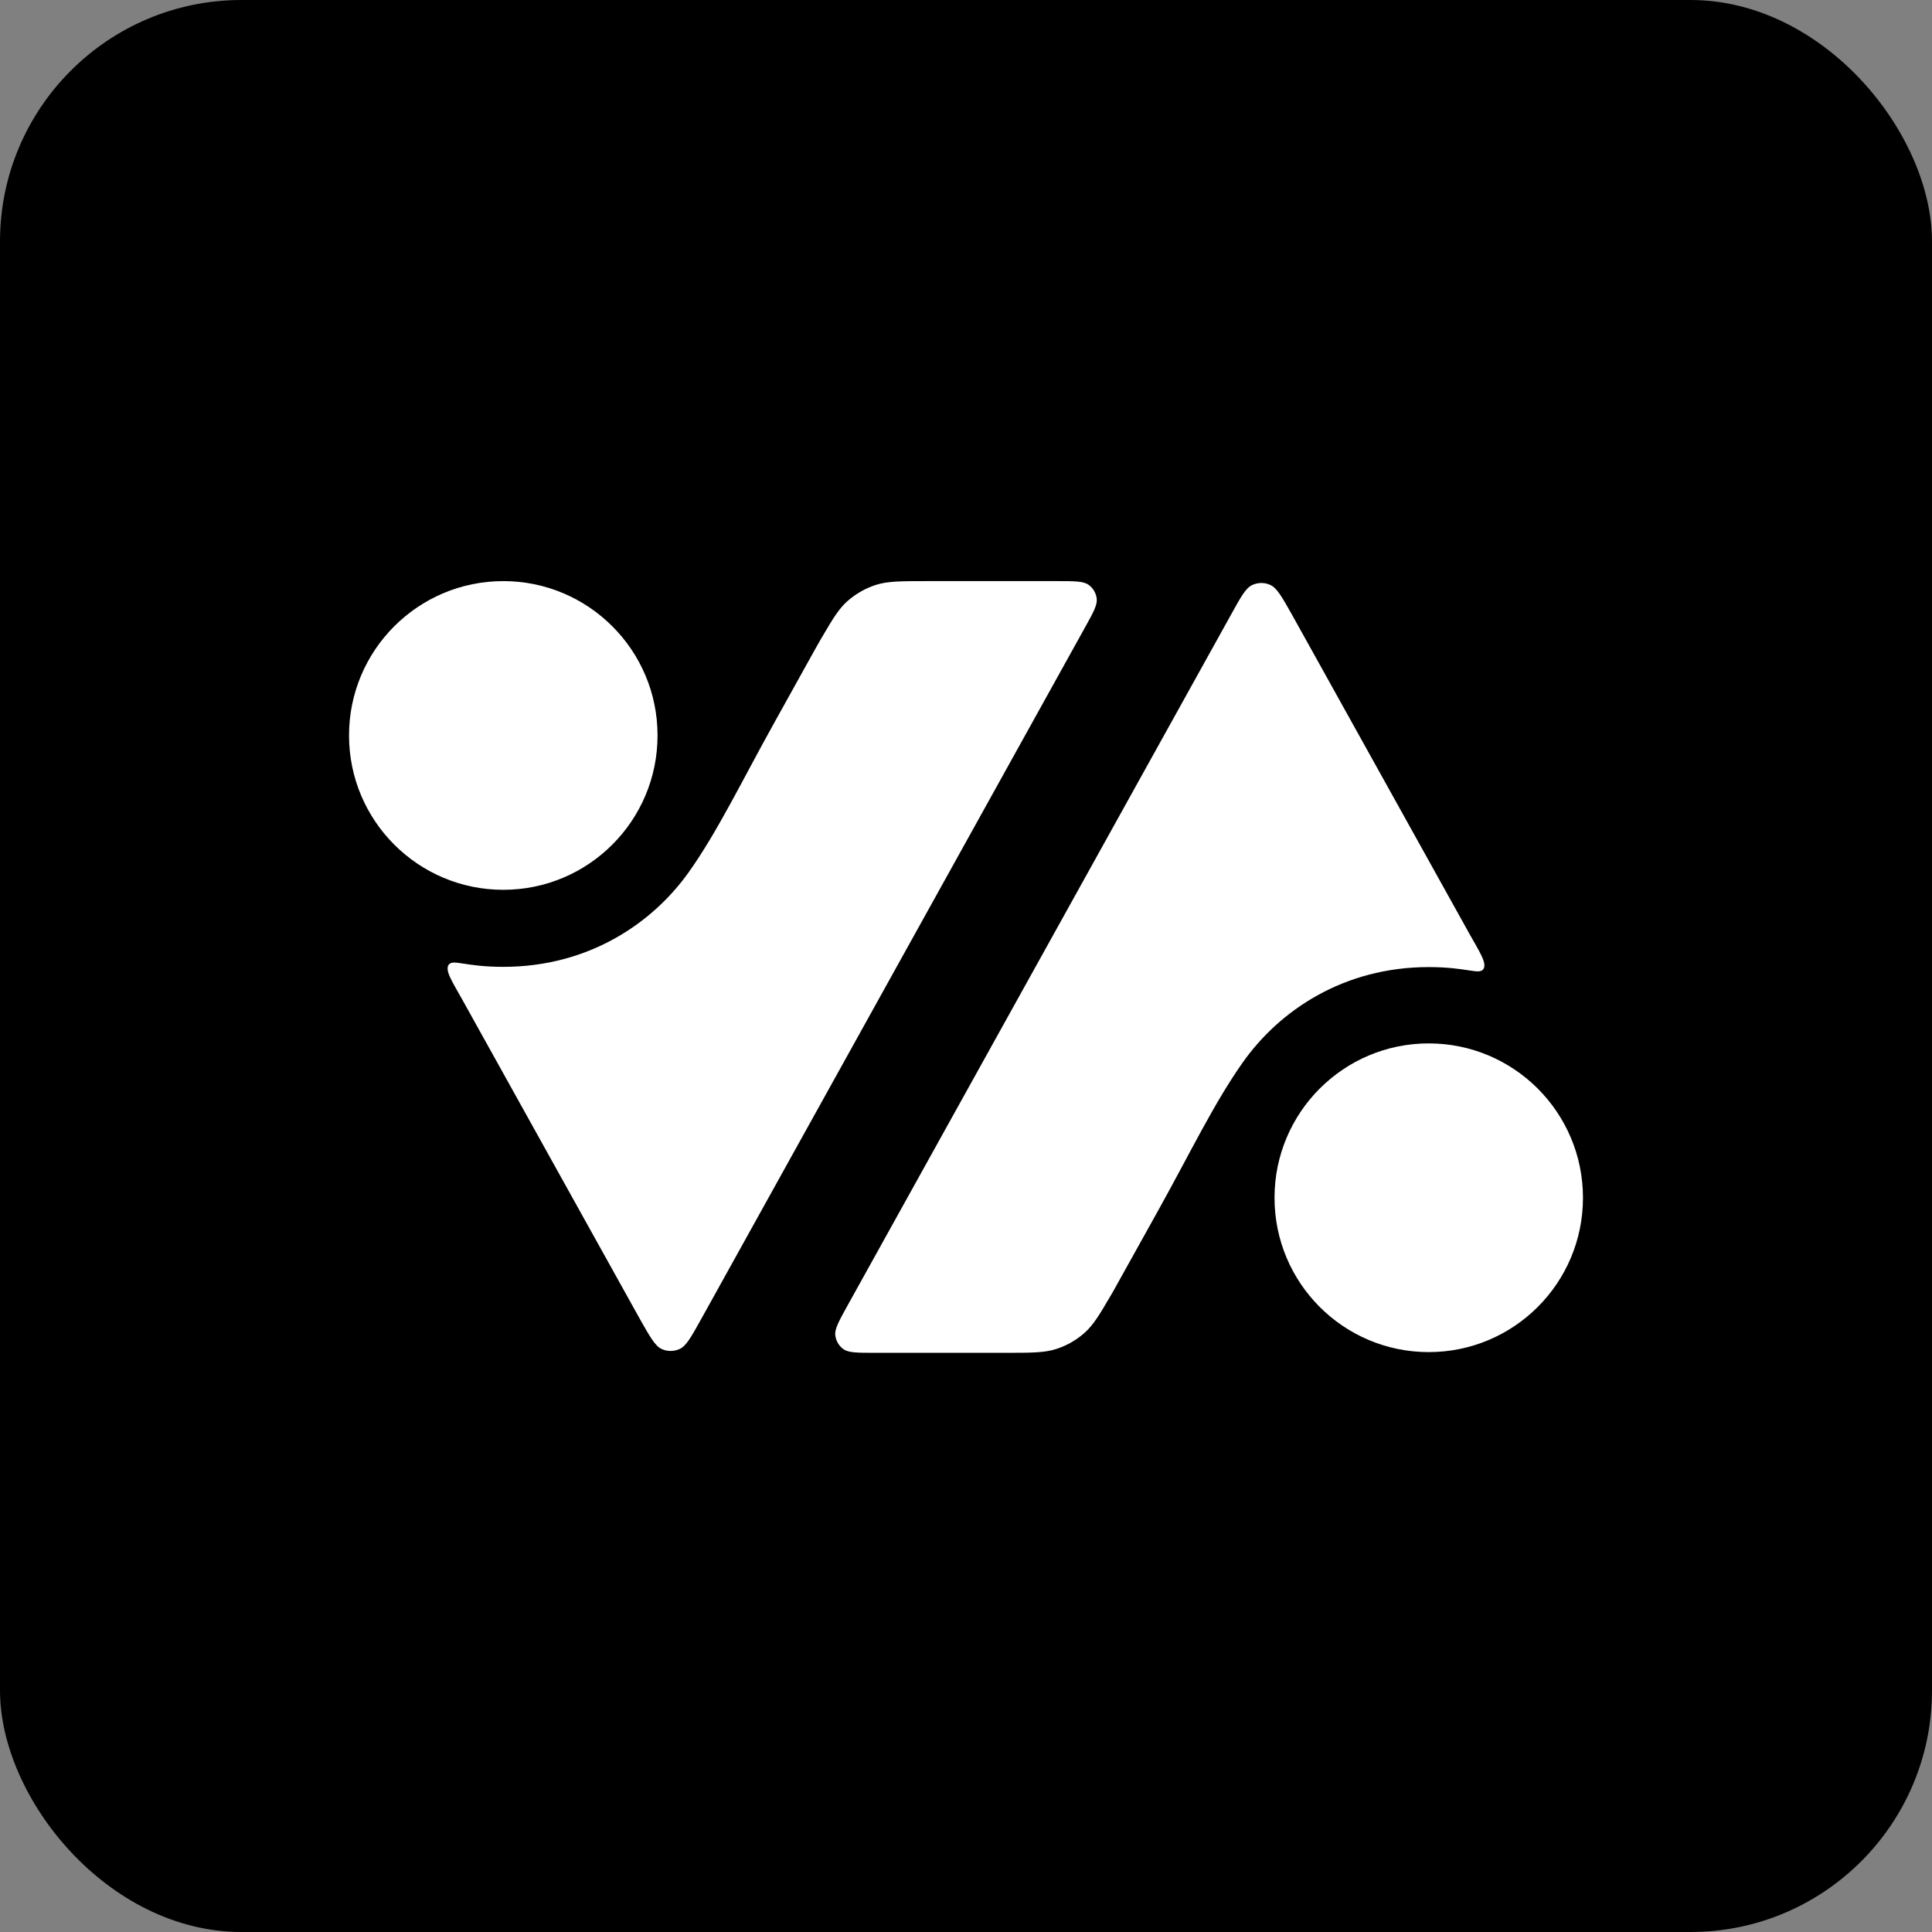 <svg width="32" height="32" viewBox="0 0 32 32" fill="none" xmlns="http://www.w3.org/2000/svg">
<rect x="0" y="0" width="32" height="32" fill="#808080" stroke="none"/>
<rect width="32" height="32" rx="4" fill="black"/>
<path d="M14.036 21.627L20.39 10.18C20.553 9.885 20.634 9.738 20.742 9.689C20.837 9.646 20.945 9.645 21.039 9.688C21.148 9.736 21.23 9.882 21.396 10.175L24.344 15.477C24.498 15.753 24.641 15.964 24.566 16.056C24.491 16.148 24.298 16.018 23.664 16.018C22.248 16.018 21.191 16.742 20.59 17.589C20.117 18.255 19.714 19.094 19.194 20.03C18.812 20.717 18.621 21.06 18.53 21.223C18.505 21.268 18.493 21.291 18.474 21.324C18.461 21.347 18.436 21.39 18.424 21.413C18.404 21.446 18.395 21.462 18.376 21.494C18.205 21.788 18.104 21.949 17.969 22.071C17.832 22.194 17.672 22.286 17.497 22.343C17.299 22.407 17.079 22.407 16.638 22.407H14.495C14.202 22.407 14.055 22.407 13.969 22.346C13.895 22.292 13.846 22.209 13.835 22.117C13.823 22.012 13.894 21.884 14.036 21.627Z" fill="white"/>
<path d="M17.964 10.405L11.611 21.853C11.447 22.147 11.366 22.294 11.258 22.343C11.164 22.386 11.056 22.387 10.961 22.345C10.853 22.296 10.77 22.15 10.604 21.857L7.656 16.555C7.503 16.279 7.359 16.069 7.434 15.976C7.509 15.884 7.702 16.014 8.336 16.014C9.752 16.014 10.809 15.29 11.41 14.443C11.883 13.777 12.287 12.938 12.807 12.002C13.16 11.365 13.37 10.988 13.473 10.803C13.502 10.752 13.516 10.726 13.536 10.691C13.549 10.667 13.575 10.623 13.588 10.599C13.608 10.565 13.617 10.549 13.636 10.518C13.8 10.237 13.899 10.08 14.031 9.961C14.168 9.839 14.329 9.746 14.503 9.689C14.701 9.625 14.921 9.625 15.362 9.625H17.505C17.798 9.625 17.945 9.625 18.031 9.687C18.106 9.741 18.154 9.823 18.165 9.915C18.177 10.014 18.115 10.133 17.99 10.358C17.982 10.372 17.974 10.386 17.966 10.4L17.964 10.405Z" fill="white"/>
<path d="M26.219 19.839C26.219 21.251 25.075 22.395 23.664 22.395C22.253 22.395 21.11 21.251 21.11 19.839C21.11 18.427 22.253 17.282 23.664 17.282C25.075 17.282 26.219 18.427 26.219 19.839Z" fill="white"/>
<path d="M10.891 12.181C10.891 13.593 9.747 14.738 8.336 14.738C6.925 14.738 5.781 13.593 5.781 12.181C5.781 10.77 6.925 9.625 8.336 9.625C9.747 9.625 10.891 10.77 10.891 12.181Z" fill="white"/>
</svg>

